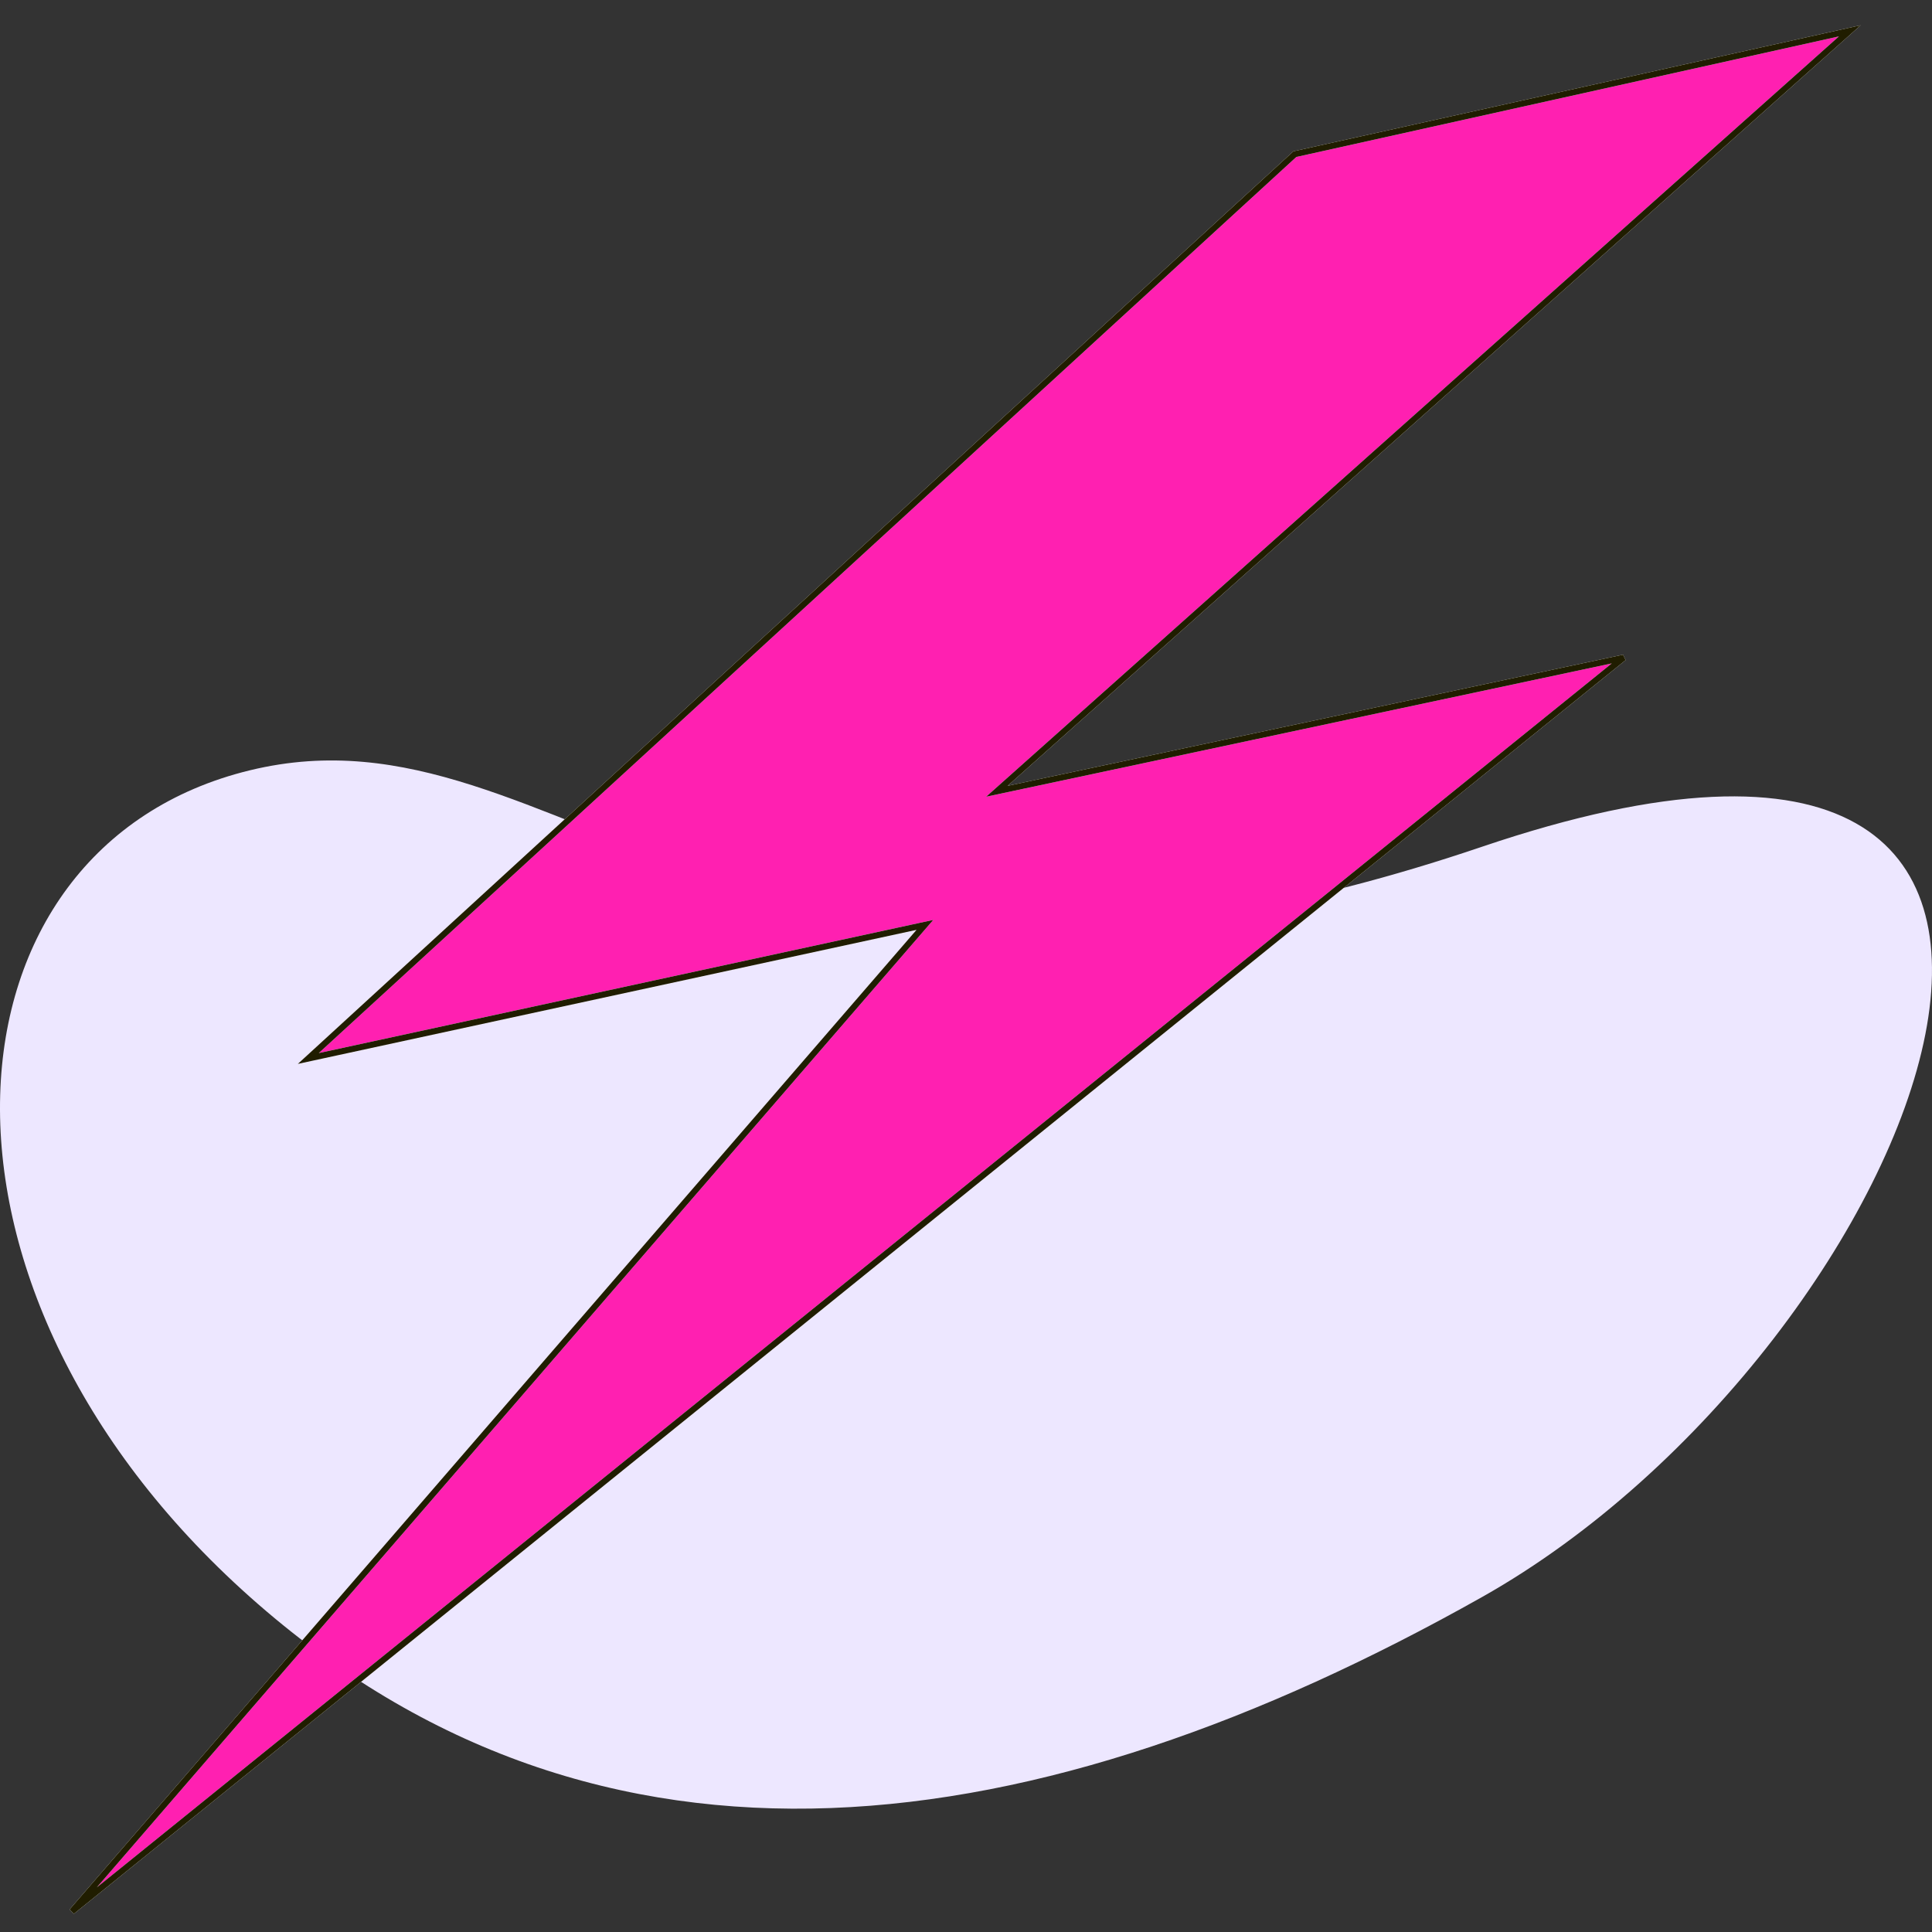 <svg width="94" height="94" viewBox="0 0 94 94" fill="none" xmlns="http://www.w3.org/2000/svg">
<rect x="0" y="0" width="94" height="94" fill="#333333" stroke="none"/>
<path d="M12.164 37.477C27.499 33.759 36.212 53.364 72.111 41.196C108.01 29.027 93.72 65.533 72.111 77.701C50.502 89.87 29.242 92.912 12.164 77.701C-4.914 62.49 -3.172 41.196 12.164 37.477Z" fill="#EDE7FF"/>
<path d="M90 1.5L63 7.5L15 51.5L45 45L3.5 93L79 32L48.5 38.5L90 1.5Z" fill="#FF20B1"/>
<path d="M90 1.5L63 7.5L15 51.5L45 45L3.5 93L79 32L48.5 38.5L90 1.5Z" stroke="white" stroke-width="0.3" stroke-linecap="round"/>
<path d="M90 1.5L63 7.5L15 51.5L45 45L3.5 93L79 32L48.5 38.5L90 1.5Z" stroke="#201D00" stroke-width="0.3" stroke-linecap="round"/>
</svg>
